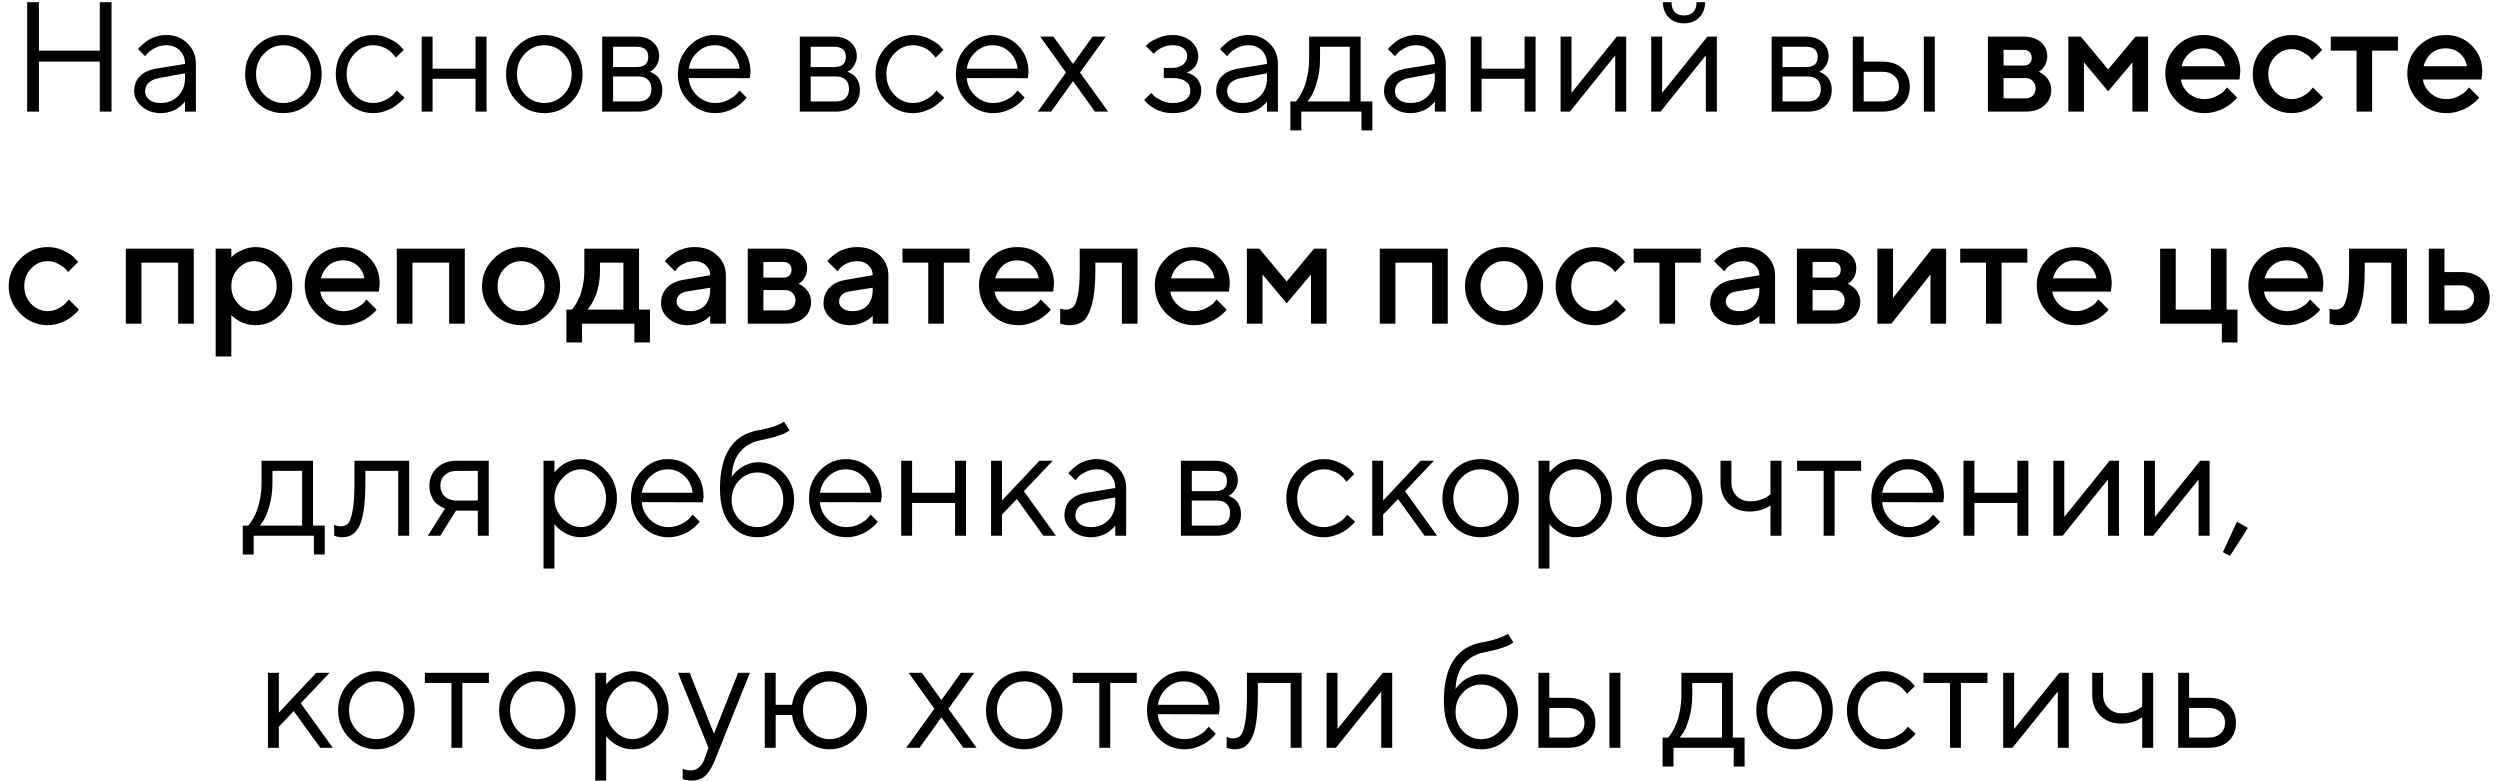 <?xml version="1.0" encoding="UTF-8"?> <svg xmlns="http://www.w3.org/2000/svg" width="224" height="70" viewBox="0 0 224 70" fill="none"> <path d="M2.434 10V0.197H3.486V4.538H8.941V0.197H9.994V10H8.941V5.522H3.486V10H2.434ZM13.986 6.151L16.577 5.728C16.577 5.231 16.42 4.827 16.105 4.518C15.791 4.208 15.388 4.053 14.896 4.053C14.54 4.053 14.205 4.135 13.891 4.299C13.581 4.458 13.355 4.622 13.214 4.791L13.002 5.03L12.373 4.401C12.4 4.365 12.437 4.319 12.482 4.265C12.533 4.205 12.637 4.105 12.797 3.964C12.961 3.818 13.132 3.688 13.31 3.574C13.487 3.46 13.72 3.36 14.007 3.273C14.299 3.182 14.595 3.137 14.896 3.137C15.661 3.137 16.295 3.385 16.796 3.882C17.302 4.379 17.555 4.994 17.555 5.728V10H16.577V9.091C16.559 9.118 16.529 9.157 16.488 9.207C16.452 9.253 16.365 9.337 16.229 9.46C16.096 9.578 15.953 9.686 15.798 9.781C15.643 9.872 15.438 9.954 15.183 10.027C14.932 10.1 14.672 10.137 14.403 10.137C13.733 10.137 13.168 9.938 12.708 9.542C12.252 9.146 12.024 8.692 12.024 8.182C12.024 7.621 12.193 7.17 12.53 6.828C12.867 6.482 13.353 6.256 13.986 6.151ZM14.403 9.228C15.037 9.228 15.556 9.02 15.962 8.605C16.372 8.191 16.577 7.653 16.577 6.992V6.568L14.267 6.992C13.428 7.152 13.007 7.548 13.002 8.182C13.002 8.482 13.125 8.733 13.371 8.934C13.622 9.13 13.966 9.228 14.403 9.228ZM27.118 8.482C27.601 7.981 27.843 7.368 27.843 6.644C27.843 5.914 27.601 5.301 27.118 4.805C26.64 4.303 26.063 4.053 25.389 4.053C24.719 4.053 24.142 4.303 23.659 4.805C23.181 5.301 22.941 5.912 22.941 6.637C22.941 7.357 23.181 7.97 23.659 8.476C24.142 8.977 24.719 9.228 25.389 9.228C26.063 9.228 26.64 8.979 27.118 8.482ZM22.962 9.125C22.297 8.451 21.964 7.623 21.964 6.644C21.964 5.659 22.297 4.83 22.962 4.155C23.632 3.476 24.443 3.137 25.395 3.137C26.348 3.137 27.157 3.476 27.822 4.155C28.488 4.83 28.82 5.659 28.82 6.644C28.82 7.623 28.488 8.451 27.822 9.125C27.157 9.799 26.348 10.137 25.395 10.137C24.443 10.137 23.632 9.799 22.962 9.125ZM31.076 9.118C30.415 8.435 30.085 7.607 30.085 6.637C30.085 5.666 30.415 4.841 31.076 4.162C31.741 3.479 32.53 3.137 33.441 3.137C33.965 3.137 34.453 3.251 34.904 3.479C35.36 3.702 35.686 3.925 35.882 4.148L36.176 4.47L35.472 5.167C35.453 5.14 35.426 5.101 35.39 5.051C35.353 5.001 35.271 4.91 35.144 4.777C35.02 4.645 34.886 4.531 34.74 4.436C34.594 4.335 34.405 4.246 34.173 4.169C33.94 4.091 33.697 4.053 33.441 4.053C32.799 4.053 32.241 4.303 31.767 4.805C31.297 5.301 31.062 5.914 31.062 6.644C31.062 7.368 31.297 7.981 31.767 8.482C32.241 8.979 32.799 9.228 33.441 9.228C33.833 9.228 34.205 9.134 34.556 8.947C34.907 8.76 35.162 8.574 35.321 8.387L35.547 8.113L36.244 8.742C36.217 8.779 36.173 8.831 36.114 8.899C36.06 8.963 35.941 9.075 35.759 9.234C35.577 9.389 35.385 9.528 35.185 9.651C34.984 9.77 34.724 9.882 34.405 9.986C34.091 10.087 33.77 10.137 33.441 10.137C32.525 10.137 31.737 9.797 31.076 9.118ZM42.608 10V7.061H38.76V10H37.782V3.28H38.76V6.151H42.608V3.28H43.593V10H42.608ZM50.497 8.482C50.98 7.981 51.222 7.368 51.222 6.644C51.222 5.914 50.98 5.301 50.497 4.805C50.019 4.303 49.442 4.053 48.768 4.053C48.098 4.053 47.521 4.303 47.038 4.805C46.56 5.301 46.32 5.912 46.32 6.637C46.32 7.357 46.56 7.97 47.038 8.476C47.521 8.977 48.098 9.228 48.768 9.228C49.442 9.228 50.019 8.979 50.497 8.482ZM46.341 9.125C45.675 8.451 45.343 7.623 45.343 6.644C45.343 5.659 45.675 4.83 46.341 4.155C47.011 3.476 47.822 3.137 48.774 3.137C49.727 3.137 50.536 3.476 51.201 4.155C51.867 4.83 52.199 5.659 52.199 6.644C52.199 7.623 51.867 8.451 51.201 9.125C50.536 9.799 49.727 10.137 48.774 10.137C47.822 10.137 47.011 9.799 46.341 9.125ZM53.956 3.28H57.032C57.648 3.28 58.14 3.447 58.509 3.779C58.878 4.107 59.062 4.524 59.062 5.03C59.062 5.317 58.992 5.579 58.851 5.816C58.714 6.049 58.575 6.211 58.434 6.302L58.222 6.432C58.249 6.441 58.288 6.454 58.338 6.473C58.393 6.491 58.484 6.541 58.611 6.623C58.743 6.701 58.857 6.794 58.953 6.903C59.053 7.008 59.142 7.161 59.22 7.361C59.302 7.562 59.343 7.787 59.343 8.038C59.343 8.644 59.154 9.123 58.775 9.474C58.397 9.825 57.864 10 57.176 10H53.956V3.28ZM57.176 6.849H54.934V9.091H57.176C57.559 9.091 57.852 8.993 58.058 8.797C58.263 8.601 58.365 8.325 58.365 7.97C58.365 7.614 58.263 7.339 58.058 7.143C57.852 6.947 57.559 6.849 57.176 6.849ZM57.032 6.008C57.734 6.008 58.085 5.705 58.085 5.099C58.085 4.493 57.734 4.189 57.032 4.189H54.934V6.008H57.032ZM67.177 7.006L61.715 6.992C61.751 7.598 62 8.122 62.46 8.564C62.925 9.007 63.469 9.228 64.094 9.228C64.513 9.228 64.903 9.134 65.263 8.947C65.623 8.76 65.878 8.574 66.028 8.387L66.268 8.113L66.897 8.742C66.869 8.779 66.828 8.831 66.773 8.899C66.723 8.963 66.609 9.075 66.432 9.234C66.258 9.389 66.069 9.528 65.864 9.651C65.664 9.77 65.402 9.882 65.078 9.986C64.759 10.087 64.431 10.137 64.094 10.137C63.178 10.137 62.389 9.797 61.728 9.118C61.068 8.435 60.737 7.607 60.737 6.637C60.737 5.666 61.063 4.841 61.715 4.162C62.371 3.479 63.141 3.137 64.025 3.137C64.941 3.137 65.707 3.456 66.322 4.094C66.938 4.727 67.245 5.529 67.245 6.5L67.177 7.006ZM65.529 4.647C65.115 4.251 64.613 4.053 64.025 4.053C63.438 4.053 62.925 4.26 62.487 4.675C62.05 5.09 61.792 5.582 61.715 6.151H66.268C66.195 5.545 65.949 5.044 65.529 4.647ZM71.661 3.28H74.737C75.353 3.28 75.845 3.447 76.214 3.779C76.583 4.107 76.768 4.524 76.768 5.03C76.768 5.317 76.697 5.579 76.556 5.816C76.419 6.049 76.28 6.211 76.139 6.302L75.927 6.432C75.954 6.441 75.993 6.454 76.043 6.473C76.098 6.491 76.189 6.541 76.316 6.623C76.449 6.701 76.562 6.794 76.658 6.903C76.758 7.008 76.847 7.161 76.925 7.361C77.007 7.562 77.048 7.787 77.048 8.038C77.048 8.644 76.859 9.123 76.481 9.474C76.102 9.825 75.569 10 74.881 10H71.661V3.28ZM74.881 6.849H72.639V9.091H74.881C75.264 9.091 75.558 8.993 75.763 8.797C75.968 8.601 76.07 8.325 76.07 7.97C76.07 7.614 75.968 7.339 75.763 7.143C75.558 6.947 75.264 6.849 74.881 6.849ZM74.737 6.008C75.439 6.008 75.79 5.705 75.79 5.099C75.79 4.493 75.439 4.189 74.737 4.189H72.639V6.008H74.737ZM79.434 9.118C78.773 8.435 78.442 7.607 78.442 6.637C78.442 5.666 78.773 4.841 79.434 4.162C80.099 3.479 80.887 3.137 81.799 3.137C82.323 3.137 82.811 3.251 83.262 3.479C83.717 3.702 84.043 3.925 84.239 4.148L84.533 4.47L83.829 5.167C83.811 5.14 83.784 5.101 83.747 5.051C83.711 5.001 83.629 4.91 83.501 4.777C83.378 4.645 83.243 4.531 83.098 4.436C82.952 4.335 82.763 4.246 82.53 4.169C82.298 4.091 82.054 4.053 81.799 4.053C81.156 4.053 80.598 4.303 80.124 4.805C79.655 5.301 79.42 5.914 79.42 6.644C79.42 7.368 79.655 7.981 80.124 8.482C80.598 8.979 81.156 9.228 81.799 9.228C82.191 9.228 82.562 9.134 82.913 8.947C83.264 8.76 83.519 8.574 83.679 8.387L83.904 8.113L84.602 8.742C84.574 8.779 84.531 8.831 84.472 8.899C84.417 8.963 84.299 9.075 84.116 9.234C83.934 9.389 83.743 9.528 83.542 9.651C83.341 9.77 83.082 9.882 82.763 9.986C82.448 10.087 82.127 10.137 81.799 10.137C80.883 10.137 80.094 9.797 79.434 9.118ZM92.087 7.006L86.625 6.992C86.662 7.598 86.91 8.122 87.37 8.564C87.835 9.007 88.38 9.228 89.004 9.228C89.423 9.228 89.813 9.134 90.173 8.947C90.533 8.76 90.788 8.574 90.939 8.387L91.178 8.113L91.807 8.742C91.779 8.779 91.738 8.831 91.684 8.899C91.633 8.963 91.519 9.075 91.342 9.234C91.169 9.389 90.98 9.528 90.774 9.651C90.574 9.77 90.312 9.882 89.988 9.986C89.669 10.087 89.341 10.137 89.004 10.137C88.088 10.137 87.299 9.797 86.639 9.118C85.978 8.435 85.647 7.607 85.647 6.637C85.647 5.666 85.973 4.841 86.625 4.162C87.281 3.479 88.051 3.137 88.936 3.137C89.852 3.137 90.617 3.456 91.232 4.094C91.848 4.727 92.155 5.529 92.155 6.5L92.087 7.006ZM90.439 4.647C90.025 4.251 89.523 4.053 88.936 4.053C88.348 4.053 87.835 4.26 87.397 4.675C86.96 5.09 86.703 5.582 86.625 6.151H91.178C91.105 5.545 90.859 5.044 90.439 4.647ZM96.141 7.272L94.186 10H92.989L95.512 6.5L93.201 3.28H94.391L96.141 5.728L97.891 3.28H99.08L96.769 6.5L99.292 10H98.103L96.141 7.272ZM107.358 5.03C107.358 5.254 107.322 5.456 107.249 5.639C107.181 5.821 107.094 5.965 106.989 6.069C106.889 6.17 106.784 6.256 106.675 6.329C106.57 6.397 106.483 6.445 106.415 6.473L106.306 6.5C106.342 6.509 106.39 6.521 106.449 6.534C106.513 6.548 106.618 6.593 106.764 6.671C106.914 6.744 107.046 6.835 107.16 6.944C107.279 7.049 107.386 7.204 107.481 7.409C107.582 7.614 107.632 7.849 107.632 8.113C107.632 8.683 107.409 9.164 106.962 9.556C106.515 9.943 105.877 10.137 105.048 10.137C104.729 10.137 104.426 10.096 104.139 10.014C103.856 9.932 103.619 9.834 103.428 9.72C103.236 9.606 103.07 9.492 102.929 9.378C102.792 9.259 102.689 9.159 102.621 9.077L102.525 8.947L103.154 8.318C103.209 8.382 103.284 8.466 103.38 8.571C103.48 8.676 103.694 8.813 104.022 8.981C104.351 9.146 104.692 9.228 105.048 9.228C105.581 9.228 105.982 9.125 106.251 8.92C106.52 8.715 106.654 8.446 106.654 8.113C106.654 7.776 106.518 7.505 106.244 7.3C105.975 7.095 105.576 6.992 105.048 6.992H104.275V6.083H105.048C105.449 6.083 105.77 5.98 106.012 5.775C106.253 5.566 106.374 5.317 106.374 5.03C106.374 4.739 106.262 4.504 106.039 4.326C105.816 4.144 105.485 4.053 105.048 4.053C104.738 4.053 104.442 4.117 104.159 4.244C103.881 4.367 103.683 4.495 103.564 4.627L103.366 4.818L102.662 4.121C102.726 4.048 102.819 3.957 102.942 3.848C103.065 3.738 103.332 3.592 103.742 3.41C104.152 3.228 104.588 3.137 105.048 3.137C105.731 3.137 106.287 3.324 106.716 3.697C107.144 4.071 107.358 4.515 107.358 5.03ZM110.934 6.151L113.524 5.728C113.524 5.231 113.367 4.827 113.053 4.518C112.738 4.208 112.335 4.053 111.843 4.053C111.487 4.053 111.152 4.135 110.838 4.299C110.528 4.458 110.302 4.622 110.161 4.791L109.949 5.03L109.32 4.401C109.348 4.365 109.384 4.319 109.43 4.265C109.48 4.205 109.585 4.105 109.744 3.964C109.908 3.818 110.079 3.688 110.257 3.574C110.435 3.46 110.667 3.36 110.954 3.273C111.246 3.182 111.542 3.137 111.843 3.137C112.608 3.137 113.242 3.385 113.743 3.882C114.249 4.379 114.502 4.994 114.502 5.728V10H113.524V9.091C113.506 9.118 113.477 9.157 113.436 9.207C113.399 9.253 113.312 9.337 113.176 9.46C113.044 9.578 112.9 9.686 112.745 9.781C112.59 9.872 112.385 9.954 112.13 10.027C111.879 10.1 111.619 10.137 111.351 10.137C110.681 10.137 110.116 9.938 109.655 9.542C109.2 9.146 108.972 8.692 108.972 8.182C108.972 7.621 109.14 7.17 109.478 6.828C109.815 6.482 110.3 6.256 110.934 6.151ZM111.351 9.228C111.984 9.228 112.504 9.02 112.909 8.605C113.319 8.191 113.524 7.653 113.524 6.992V6.568L111.214 6.992C110.375 7.152 109.954 7.548 109.949 8.182C109.949 8.482 110.072 8.733 110.318 8.934C110.569 9.13 110.913 9.228 111.351 9.228ZM122.965 9.091V11.682H121.987V10H116.594V11.682H115.616V9.091H116.102C116.129 9.063 116.17 9.018 116.225 8.954C116.284 8.886 116.382 8.735 116.519 8.503C116.655 8.271 116.776 8.02 116.881 7.751C116.99 7.478 117.086 7.115 117.168 6.664C117.255 6.208 117.298 5.734 117.298 5.242V3.28H121.912V9.091H122.965ZM118.275 4.189V5.242C118.275 6.008 118.182 6.71 117.995 7.348C117.808 7.986 117.621 8.437 117.435 8.701L117.154 9.091H120.935V4.189H118.275ZM125.973 6.151L128.563 5.728C128.563 5.231 128.406 4.827 128.092 4.518C127.777 4.208 127.374 4.053 126.882 4.053C126.526 4.053 126.191 4.135 125.877 4.299C125.567 4.458 125.341 4.622 125.2 4.791L124.988 5.03L124.359 4.401C124.387 4.365 124.423 4.319 124.469 4.265C124.519 4.205 124.624 4.105 124.783 3.964C124.947 3.818 125.118 3.688 125.296 3.574C125.474 3.46 125.706 3.36 125.993 3.273C126.285 3.182 126.581 3.137 126.882 3.137C127.647 3.137 128.281 3.385 128.782 3.882C129.288 4.379 129.541 4.994 129.541 5.728V10H128.563V9.091C128.545 9.118 128.516 9.157 128.475 9.207C128.438 9.253 128.352 9.337 128.215 9.46C128.083 9.578 127.939 9.686 127.784 9.781C127.629 9.872 127.424 9.954 127.169 10.027C126.918 10.1 126.659 10.137 126.39 10.137C125.72 10.137 125.155 9.938 124.694 9.542C124.239 9.146 124.011 8.692 124.011 8.182C124.011 7.621 124.179 7.17 124.517 6.828C124.854 6.482 125.339 6.256 125.973 6.151ZM126.39 9.228C127.023 9.228 127.543 9.02 127.948 8.605C128.358 8.191 128.563 7.653 128.563 6.992V6.568L126.253 6.992C125.414 7.152 124.993 7.548 124.988 8.182C124.988 8.482 125.111 8.733 125.357 8.934C125.608 9.13 125.952 9.228 126.39 9.228ZM136.603 10V7.061H132.754V10H131.776V3.28H132.754V6.151H136.603V3.28H137.587V10H136.603ZM144.867 3.28H145.708V10H144.724V4.962L140.663 10H139.829V3.28H140.807V8.318L144.867 3.28ZM150.062 1.079C150.258 1.284 150.534 1.387 150.89 1.387C151.245 1.387 151.521 1.284 151.717 1.079C151.913 0.874 152.011 0.58 152.011 0.197H152.776C152.776 0.758 152.601 1.214 152.25 1.564C151.904 1.915 151.45 2.091 150.89 2.091C150.329 2.091 149.873 1.915 149.522 1.564C149.172 1.214 148.996 0.758 148.996 0.197H149.769C149.769 0.58 149.867 0.874 150.062 1.079ZM152.988 3.28H153.829V10H152.845V4.962L148.784 10H147.95V3.28H148.928V8.318L152.988 3.28ZM158.737 3.28H161.813C162.429 3.28 162.921 3.447 163.29 3.779C163.659 4.107 163.844 4.524 163.844 5.03C163.844 5.317 163.773 5.579 163.632 5.816C163.495 6.049 163.356 6.211 163.215 6.302L163.003 6.432C163.03 6.441 163.069 6.454 163.119 6.473C163.174 6.491 163.265 6.541 163.393 6.623C163.525 6.701 163.639 6.794 163.734 6.903C163.835 7.008 163.924 7.161 164.001 7.361C164.083 7.562 164.124 7.787 164.124 8.038C164.124 8.644 163.935 9.123 163.557 9.474C163.178 9.825 162.645 10 161.957 10H158.737V3.28ZM161.957 6.849H159.715V9.091H161.957C162.34 9.091 162.634 8.993 162.839 8.797C163.044 8.601 163.146 8.325 163.146 7.97C163.146 7.614 163.044 7.339 162.839 7.143C162.634 6.947 162.34 6.849 161.957 6.849ZM161.813 6.008C162.515 6.008 162.866 5.705 162.866 5.099C162.866 4.493 162.515 4.189 161.813 4.189H159.715V6.008H161.813ZM173.359 3.28V10H172.375V3.28H173.359ZM166.988 9.091H168.684C169.121 9.091 169.472 8.968 169.736 8.722C170.005 8.471 170.14 8.15 170.14 7.758C170.14 7.366 170.005 7.047 169.736 6.801C169.472 6.555 169.117 6.432 168.67 6.432H166.988V9.091ZM170.461 6.138C170.898 6.548 171.117 7.09 171.117 7.765C171.117 8.435 170.901 8.975 170.468 9.385C170.035 9.795 169.44 10 168.684 10H166.011V3.28H166.988V5.522H168.67C169.426 5.522 170.023 5.728 170.461 6.138ZM178.117 3.28H181.337C181.979 3.28 182.49 3.447 182.868 3.779C183.246 4.107 183.436 4.524 183.436 5.03C183.436 5.317 183.372 5.579 183.244 5.816C183.121 6.049 182.993 6.211 182.861 6.302L182.67 6.432C182.697 6.441 182.736 6.457 182.786 6.479C182.836 6.502 182.927 6.562 183.06 6.657C183.192 6.748 183.306 6.851 183.401 6.965C183.502 7.074 183.59 7.225 183.668 7.416C183.75 7.607 183.791 7.815 183.791 8.038C183.791 8.617 183.584 9.089 183.169 9.453C182.759 9.818 182.196 10 181.48 10H178.117V3.28ZM181.48 6.992H179.519V8.811H181.48C181.758 8.811 181.979 8.729 182.144 8.564C182.308 8.4 182.39 8.179 182.39 7.901C182.39 7.651 182.305 7.437 182.137 7.259C181.968 7.081 181.749 6.992 181.48 6.992ZM181.85 5.687C181.977 5.559 182.041 5.388 182.041 5.174C182.041 4.955 181.977 4.784 181.85 4.661C181.722 4.534 181.551 4.47 181.337 4.47H179.519V5.871H181.337C181.551 5.871 181.722 5.81 181.85 5.687ZM188.891 6.22L191.345 3.28H192.466V10H191.064V5.591L188.891 8.182L186.724 5.591V10H185.322V3.28H186.443L188.891 6.22ZM200.655 7.129H195.405C195.478 7.603 195.711 8.013 196.103 8.359C196.499 8.706 196.968 8.879 197.511 8.879C197.903 8.879 198.267 8.79 198.604 8.612C198.946 8.435 199.188 8.261 199.329 8.093L199.541 7.833L200.45 8.742C200.423 8.779 200.38 8.831 200.32 8.899C200.266 8.963 200.145 9.075 199.958 9.234C199.771 9.389 199.573 9.528 199.363 9.651C199.154 9.77 198.88 9.882 198.543 9.986C198.21 10.087 197.866 10.137 197.511 10.137C196.558 10.137 195.736 9.788 195.043 9.091C194.355 8.389 194.011 7.548 194.011 6.568C194.011 5.625 194.346 4.818 195.016 4.148C195.69 3.474 196.497 3.137 197.436 3.137C198.379 3.137 199.163 3.451 199.787 4.08C200.416 4.704 200.73 5.488 200.73 6.432L200.655 7.129ZM197.436 4.333C196.93 4.333 196.504 4.483 196.157 4.784C195.815 5.08 195.585 5.465 195.467 5.939H199.356C199.274 5.465 199.062 5.08 198.721 4.784C198.379 4.483 197.951 4.333 197.436 4.333ZM202.884 9.098C202.191 8.4 201.845 7.582 201.845 6.644C201.845 5.7 202.191 4.88 202.884 4.183C203.581 3.485 204.401 3.137 205.345 3.137C205.869 3.137 206.356 3.251 206.808 3.479C207.259 3.702 207.582 3.925 207.778 4.148L208.072 4.47L207.163 5.379C207.118 5.306 207.047 5.217 206.951 5.112C206.86 5.003 206.657 4.857 206.343 4.675C206.033 4.493 205.7 4.401 205.345 4.401C204.775 4.401 204.281 4.618 203.861 5.051C203.447 5.484 203.239 6.015 203.239 6.644C203.239 7.268 203.447 7.797 203.861 8.229C204.281 8.662 204.775 8.879 205.345 8.879C205.7 8.879 206.033 8.79 206.343 8.612C206.657 8.435 206.883 8.261 207.02 8.093L207.231 7.833L208.141 8.742C208.113 8.779 208.072 8.831 208.018 8.899C207.963 8.963 207.844 9.075 207.662 9.234C207.48 9.389 207.288 9.528 207.088 9.651C206.887 9.77 206.628 9.882 206.309 9.986C205.99 10.087 205.668 10.137 205.345 10.137C204.401 10.137 203.581 9.79 202.884 9.098ZM208.838 4.538V3.28H214.854V4.538H212.543V10H211.148V4.538H208.838ZM222.339 7.129H217.089C217.162 7.603 217.394 8.013 217.786 8.359C218.183 8.706 218.652 8.879 219.194 8.879C219.586 8.879 219.951 8.79 220.288 8.612C220.63 8.435 220.871 8.261 221.013 8.093L221.225 7.833L222.134 8.742C222.106 8.779 222.063 8.831 222.004 8.899C221.949 8.963 221.828 9.075 221.642 9.234C221.455 9.389 221.257 9.528 221.047 9.651C220.837 9.77 220.564 9.882 220.227 9.986C219.894 10.087 219.55 10.137 219.194 10.137C218.242 10.137 217.419 9.788 216.727 9.091C216.038 8.389 215.694 7.548 215.694 6.568C215.694 5.625 216.029 4.818 216.699 4.148C217.374 3.474 218.18 3.137 219.119 3.137C220.062 3.137 220.846 3.451 221.471 4.08C222.1 4.704 222.414 5.488 222.414 6.432L222.339 7.129ZM219.119 4.333C218.613 4.333 218.187 4.483 217.841 4.784C217.499 5.08 217.269 5.465 217.15 5.939H221.04C220.958 5.465 220.746 5.08 220.404 4.784C220.062 4.483 219.634 4.333 219.119 4.333ZM1.818 28.098C1.126 27.4 0.779 26.582 0.779 25.644C0.779 24.7 1.126 23.88 1.818 23.183C2.516 22.485 3.336 22.137 4.279 22.137C4.803 22.137 5.291 22.251 5.742 22.479C6.193 22.702 6.517 22.925 6.713 23.148L7.007 23.47L6.098 24.379C6.052 24.306 5.981 24.217 5.886 24.112C5.795 24.003 5.592 23.857 5.277 23.675C4.967 23.492 4.635 23.401 4.279 23.401C3.71 23.401 3.215 23.618 2.796 24.051C2.381 24.484 2.174 25.015 2.174 25.644C2.174 26.268 2.381 26.797 2.796 27.23C3.215 27.662 3.71 27.879 4.279 27.879C4.635 27.879 4.967 27.79 5.277 27.612C5.592 27.435 5.817 27.261 5.954 27.093L6.166 26.833L7.075 27.742C7.048 27.779 7.007 27.831 6.952 27.899C6.897 27.963 6.779 28.075 6.597 28.234C6.414 28.389 6.223 28.528 6.022 28.651C5.822 28.77 5.562 28.881 5.243 28.986C4.924 29.087 4.603 29.137 4.279 29.137C3.336 29.137 2.516 28.79 1.818 28.098ZM12.674 23.538V29H11.273V22.28H17.363V29H15.962V23.538H12.674ZM22.894 29.137C22.643 29.137 22.399 29.107 22.162 29.048C21.925 28.989 21.722 28.916 21.554 28.829C21.385 28.738 21.235 28.647 21.102 28.556C20.975 28.46 20.881 28.385 20.822 28.33L20.727 28.227V31.939H19.325V22.28H20.727V23.053C20.79 22.989 20.879 22.905 20.993 22.8C21.112 22.695 21.36 22.558 21.738 22.39C22.116 22.221 22.502 22.137 22.894 22.137C23.782 22.137 24.552 22.479 25.204 23.162C25.86 23.841 26.189 24.666 26.189 25.637C26.189 26.607 25.86 27.435 25.204 28.118C24.552 28.797 23.782 29.137 22.894 29.137ZM24.172 24.058C23.762 23.62 23.29 23.401 22.757 23.401C22.224 23.401 21.752 23.62 21.342 24.058C20.932 24.495 20.727 25.024 20.727 25.644C20.727 26.259 20.932 26.785 21.342 27.223C21.752 27.66 22.224 27.879 22.757 27.879C23.29 27.879 23.762 27.66 24.172 27.223C24.582 26.785 24.787 26.259 24.787 25.644C24.787 25.024 24.582 24.495 24.172 24.058ZM33.947 26.129H28.697C28.77 26.603 29.003 27.013 29.395 27.359C29.791 27.706 30.26 27.879 30.803 27.879C31.195 27.879 31.559 27.79 31.896 27.612C32.238 27.435 32.48 27.261 32.621 27.093L32.833 26.833L33.742 27.742C33.715 27.779 33.672 27.831 33.612 27.899C33.558 27.963 33.437 28.075 33.25 28.234C33.063 28.389 32.865 28.528 32.655 28.651C32.446 28.77 32.172 28.881 31.835 28.986C31.502 29.087 31.158 29.137 30.803 29.137C29.85 29.137 29.028 28.788 28.335 28.091C27.647 27.389 27.303 26.548 27.303 25.568C27.303 24.625 27.638 23.818 28.308 23.148C28.982 22.474 29.789 22.137 30.727 22.137C31.671 22.137 32.455 22.451 33.079 23.08C33.708 23.704 34.023 24.488 34.023 25.432L33.947 26.129ZM30.727 23.333C30.222 23.333 29.796 23.483 29.449 23.784C29.107 24.08 28.877 24.465 28.759 24.939H32.648C32.566 24.465 32.355 24.08 32.013 23.784C31.671 23.483 31.242 23.333 30.727 23.333ZM36.955 23.538V29H35.554V22.28H41.645V29H40.243V23.538H36.955ZM48.166 27.23C48.581 26.797 48.788 26.268 48.788 25.644C48.788 25.015 48.581 24.484 48.166 24.051C47.751 23.618 47.259 23.401 46.69 23.401C46.12 23.401 45.625 23.618 45.206 24.051C44.791 24.484 44.584 25.015 44.584 25.644C44.584 26.268 44.791 26.797 45.206 27.23C45.625 27.662 46.12 27.879 46.69 27.879C47.259 27.879 47.751 27.662 48.166 27.23ZM44.228 28.098C43.536 27.4 43.19 26.582 43.19 25.644C43.19 24.7 43.536 23.88 44.228 23.183C44.926 22.485 45.746 22.137 46.69 22.137C47.633 22.137 48.451 22.485 49.144 23.183C49.841 23.88 50.19 24.7 50.19 25.644C50.19 26.582 49.841 27.4 49.144 28.098C48.451 28.79 47.633 29.137 46.69 29.137C45.746 29.137 44.926 28.79 44.228 28.098ZM50.75 27.742H51.235C51.263 27.715 51.301 27.672 51.352 27.612C51.406 27.549 51.497 27.41 51.625 27.195C51.757 26.981 51.871 26.751 51.967 26.505C52.067 26.254 52.156 25.926 52.233 25.52C52.315 25.115 52.356 24.689 52.356 24.242V22.28H57.258V27.742H58.235V30.682H56.841V29H52.151V30.682H50.75V27.742ZM53.758 23.538V24.242C53.758 24.689 53.719 25.113 53.642 25.514C53.569 25.915 53.475 26.247 53.361 26.512C53.252 26.771 53.14 26.997 53.026 27.189C52.917 27.38 52.826 27.517 52.753 27.599L52.637 27.742H55.856V23.538H53.758ZM65.037 29H63.636V28.303C63.617 28.321 63.586 28.351 63.54 28.392C63.499 28.433 63.412 28.501 63.28 28.597C63.153 28.688 63.014 28.772 62.863 28.85C62.713 28.922 62.524 28.989 62.296 29.048C62.068 29.107 61.838 29.137 61.605 29.137C60.922 29.137 60.355 28.939 59.903 28.542C59.452 28.145 59.227 27.692 59.227 27.182C59.227 26.63 59.4 26.168 59.746 25.794C60.097 25.42 60.575 25.183 61.182 25.083L63.636 24.659C63.636 24.304 63.504 24.005 63.239 23.764C62.98 23.522 62.645 23.401 62.234 23.401C61.879 23.401 61.555 23.477 61.264 23.627C60.977 23.773 60.778 23.921 60.669 24.071L60.484 24.311L59.575 23.401C59.602 23.365 59.639 23.319 59.685 23.265C59.735 23.205 59.842 23.105 60.006 22.964C60.175 22.818 60.352 22.688 60.539 22.574C60.726 22.46 60.972 22.36 61.277 22.273C61.587 22.182 61.906 22.137 62.234 22.137C63.055 22.137 63.727 22.381 64.251 22.868C64.775 23.351 65.037 23.948 65.037 24.659V29ZM61.817 27.879C62.387 27.879 62.831 27.71 63.15 27.373C63.474 27.031 63.636 26.546 63.636 25.917V25.78L61.462 26.129C61.211 26.174 61.008 26.277 60.853 26.436C60.699 26.596 60.621 26.797 60.621 27.038C60.621 27.261 60.728 27.457 60.942 27.626C61.161 27.795 61.453 27.879 61.817 27.879ZM66.999 22.28H70.219C70.861 22.28 71.372 22.447 71.75 22.779C72.128 23.107 72.317 23.524 72.317 24.03C72.317 24.317 72.254 24.579 72.126 24.816C72.003 25.049 71.875 25.211 71.743 25.302L71.552 25.432C71.579 25.441 71.618 25.457 71.668 25.48C71.718 25.502 71.809 25.561 71.941 25.657C72.074 25.748 72.188 25.851 72.283 25.965C72.383 26.074 72.472 26.225 72.55 26.416C72.632 26.607 72.673 26.815 72.673 27.038C72.673 27.617 72.466 28.088 72.051 28.453C71.641 28.818 71.078 29 70.362 29H66.999V22.28ZM70.362 25.992H68.4V27.811H70.362C70.64 27.811 70.861 27.729 71.025 27.564C71.189 27.4 71.272 27.179 71.272 26.901C71.272 26.651 71.187 26.436 71.019 26.259C70.85 26.081 70.631 25.992 70.362 25.992ZM70.731 24.686C70.859 24.559 70.923 24.388 70.923 24.174C70.923 23.955 70.859 23.784 70.731 23.661C70.604 23.534 70.433 23.47 70.219 23.47H68.4V24.871H70.219C70.433 24.871 70.604 24.81 70.731 24.686ZM79.598 29H78.196V28.303C78.178 28.321 78.146 28.351 78.101 28.392C78.06 28.433 77.973 28.501 77.841 28.597C77.713 28.688 77.574 28.772 77.424 28.85C77.273 28.922 77.084 28.989 76.856 29.048C76.629 29.107 76.398 29.137 76.166 29.137C75.482 29.137 74.915 28.939 74.464 28.542C74.013 28.145 73.787 27.692 73.787 27.182C73.787 26.63 73.96 26.168 74.307 25.794C74.658 25.42 75.136 25.183 75.742 25.083L78.196 24.659C78.196 24.304 78.064 24.005 77.8 23.764C77.54 23.522 77.205 23.401 76.795 23.401C76.439 23.401 76.116 23.477 75.824 23.627C75.537 23.773 75.339 23.921 75.23 24.071L75.045 24.311L74.136 23.401C74.163 23.365 74.2 23.319 74.245 23.265C74.295 23.205 74.402 23.105 74.566 22.964C74.735 22.818 74.913 22.688 75.1 22.574C75.287 22.46 75.533 22.36 75.838 22.273C76.148 22.182 76.467 22.137 76.795 22.137C77.615 22.137 78.287 22.381 78.811 22.868C79.336 23.351 79.598 23.948 79.598 24.659V29ZM76.378 27.879C76.948 27.879 77.392 27.71 77.711 27.373C78.034 27.031 78.196 26.546 78.196 25.917V25.78L76.022 26.129C75.772 26.174 75.569 26.277 75.414 26.436C75.259 26.596 75.182 26.797 75.182 27.038C75.182 27.261 75.289 27.457 75.503 27.626C75.722 27.795 76.013 27.879 76.378 27.879ZM80.862 23.538V22.28H86.878V23.538H84.567V29H83.173V23.538H80.862ZM94.363 26.129H89.113C89.186 26.603 89.419 27.013 89.811 27.359C90.207 27.706 90.676 27.879 91.219 27.879C91.611 27.879 91.975 27.79 92.312 27.612C92.654 27.435 92.896 27.261 93.037 27.093L93.249 26.833L94.158 27.742C94.131 27.779 94.088 27.831 94.028 27.899C93.974 27.963 93.853 28.075 93.666 28.234C93.479 28.389 93.281 28.528 93.071 28.651C92.862 28.77 92.588 28.881 92.251 28.986C91.918 29.087 91.574 29.137 91.219 29.137C90.266 29.137 89.444 28.788 88.751 28.091C88.063 27.389 87.719 26.548 87.719 25.568C87.719 24.625 88.054 23.818 88.724 23.148C89.398 22.474 90.205 22.137 91.144 22.137C92.087 22.137 92.871 22.451 93.495 23.08C94.124 23.704 94.439 24.488 94.439 25.432L94.363 26.129ZM91.144 23.333C90.638 23.333 90.212 23.483 89.865 23.784C89.523 24.08 89.293 24.465 89.175 24.939H93.064C92.982 24.465 92.77 24.08 92.429 23.784C92.087 23.483 91.659 23.333 91.144 23.333ZM96.742 22.28H101.924V29H100.522V23.538H98.144V24.242C98.144 25.523 98.041 26.535 97.836 27.277C97.635 28.016 97.376 28.51 97.057 28.761C96.742 29.011 96.334 29.137 95.833 29.137C95.71 29.137 95.578 29.125 95.436 29.102C95.3 29.08 95.193 29.055 95.115 29.027L94.992 29V27.667C95.179 27.713 95.341 27.738 95.478 27.742C95.765 27.742 95.99 27.665 96.154 27.51C96.323 27.355 96.462 27.013 96.571 26.484C96.685 25.951 96.742 25.204 96.742 24.242V22.28ZM110.113 26.129H104.863C104.936 26.603 105.169 27.013 105.561 27.359C105.957 27.706 106.426 27.879 106.969 27.879C107.361 27.879 107.725 27.79 108.062 27.612C108.404 27.435 108.646 27.261 108.787 27.093L108.999 26.833L109.908 27.742C109.881 27.779 109.838 27.831 109.778 27.899C109.724 27.963 109.603 28.075 109.416 28.234C109.229 28.389 109.031 28.528 108.821 28.651C108.612 28.77 108.338 28.881 108.001 28.986C107.668 29.087 107.324 29.137 106.969 29.137C106.016 29.137 105.194 28.788 104.501 28.091C103.813 27.389 103.469 26.548 103.469 25.568C103.469 24.625 103.804 23.818 104.474 23.148C105.148 22.474 105.955 22.137 106.894 22.137C107.837 22.137 108.621 22.451 109.245 23.08C109.874 23.704 110.188 24.488 110.188 25.432L110.113 26.129ZM106.894 23.333C106.388 23.333 105.962 23.483 105.615 23.784C105.273 24.08 105.043 24.465 104.925 24.939H108.814C108.732 24.465 108.521 24.08 108.179 23.784C107.837 23.483 107.409 23.333 106.894 23.333ZM115.288 25.22L117.742 22.28H118.863V29H117.462V24.591L115.288 27.182L113.121 24.591V29H111.72V22.28H112.841L115.288 25.22ZM125.029 23.538V29H123.628V22.28H129.719V29H128.317V23.538H125.029ZM136.24 27.23C136.655 26.797 136.862 26.268 136.862 25.644C136.862 25.015 136.655 24.484 136.24 24.051C135.826 23.618 135.333 23.401 134.764 23.401C134.194 23.401 133.7 23.618 133.28 24.051C132.866 24.484 132.658 25.015 132.658 25.644C132.658 26.268 132.866 26.797 133.28 27.23C133.7 27.662 134.194 27.879 134.764 27.879C135.333 27.879 135.826 27.662 136.24 27.23ZM132.303 28.098C131.61 27.4 131.264 26.582 131.264 25.644C131.264 24.7 131.61 23.88 132.303 23.183C133 22.485 133.82 22.137 134.764 22.137C135.707 22.137 136.525 22.485 137.218 23.183C137.915 23.88 138.264 24.7 138.264 25.644C138.264 26.582 137.915 27.4 137.218 28.098C136.525 28.79 135.707 29.137 134.764 29.137C133.82 29.137 133 28.79 132.303 28.098ZM140.424 28.098C139.731 27.4 139.385 26.582 139.385 25.644C139.385 24.7 139.731 23.88 140.424 23.183C141.121 22.485 141.941 22.137 142.885 22.137C143.409 22.137 143.896 22.251 144.348 22.479C144.799 22.702 145.122 22.925 145.318 23.148L145.612 23.47L144.703 24.379C144.658 24.306 144.587 24.217 144.491 24.112C144.4 24.003 144.197 23.857 143.883 23.675C143.573 23.492 143.24 23.401 142.885 23.401C142.315 23.401 141.821 23.618 141.401 24.051C140.987 24.484 140.779 25.015 140.779 25.644C140.779 26.268 140.987 26.797 141.401 27.23C141.821 27.662 142.315 27.879 142.885 27.879C143.24 27.879 143.573 27.79 143.883 27.612C144.197 27.435 144.423 27.261 144.56 27.093L144.771 26.833L145.681 27.742C145.653 27.779 145.612 27.831 145.558 27.899C145.503 27.963 145.384 28.075 145.202 28.234C145.02 28.389 144.828 28.528 144.628 28.651C144.427 28.77 144.168 28.881 143.849 28.986C143.53 29.087 143.208 29.137 142.885 29.137C141.941 29.137 141.121 28.79 140.424 28.098ZM146.378 23.538V22.28H152.394V23.538H150.083V29H148.688V23.538H146.378ZM159.045 29H157.644V28.303C157.625 28.321 157.593 28.351 157.548 28.392C157.507 28.433 157.42 28.501 157.288 28.597C157.16 28.688 157.021 28.772 156.871 28.85C156.721 28.922 156.532 28.989 156.304 29.048C156.076 29.107 155.846 29.137 155.613 29.137C154.93 29.137 154.362 28.939 153.911 28.542C153.46 28.145 153.234 27.692 153.234 27.182C153.234 26.63 153.408 26.168 153.754 25.794C154.105 25.42 154.583 25.183 155.189 25.083L157.644 24.659C157.644 24.304 157.511 24.005 157.247 23.764C156.987 23.522 156.652 23.401 156.242 23.401C155.887 23.401 155.563 23.477 155.271 23.627C154.984 23.773 154.786 23.921 154.677 24.071L154.492 24.311L153.583 23.401C153.61 23.365 153.647 23.319 153.692 23.265C153.743 23.205 153.85 23.105 154.014 22.964C154.182 22.818 154.36 22.688 154.547 22.574C154.734 22.46 154.98 22.36 155.285 22.273C155.595 22.182 155.914 22.137 156.242 22.137C157.062 22.137 157.735 22.381 158.259 22.868C158.783 23.351 159.045 23.948 159.045 24.659V29ZM155.825 27.879C156.395 27.879 156.839 27.71 157.158 27.373C157.482 27.031 157.644 26.546 157.644 25.917V25.78L155.47 26.129C155.219 26.174 155.016 26.277 154.861 26.436C154.706 26.596 154.629 26.797 154.629 27.038C154.629 27.261 154.736 27.457 154.95 27.626C155.169 27.795 155.461 27.879 155.825 27.879ZM161.007 22.28H164.227C164.869 22.28 165.38 22.447 165.758 22.779C166.136 23.107 166.325 23.524 166.325 24.03C166.325 24.317 166.261 24.579 166.134 24.816C166.011 25.049 165.883 25.211 165.751 25.302L165.56 25.432C165.587 25.441 165.626 25.457 165.676 25.48C165.726 25.502 165.817 25.561 165.949 25.657C166.081 25.748 166.195 25.851 166.291 25.965C166.391 26.074 166.48 26.225 166.558 26.416C166.64 26.607 166.681 26.815 166.681 27.038C166.681 27.617 166.473 28.088 166.059 28.453C165.648 28.818 165.086 29 164.37 29H161.007V22.28ZM164.37 25.992H162.408V27.811H164.37C164.648 27.811 164.869 27.729 165.033 27.564C165.197 27.4 165.279 27.179 165.279 26.901C165.279 26.651 165.195 26.436 165.026 26.259C164.858 26.081 164.639 25.992 164.37 25.992ZM164.739 24.686C164.867 24.559 164.931 24.388 164.931 24.174C164.931 23.955 164.867 23.784 164.739 23.661C164.612 23.534 164.441 23.47 164.227 23.47H162.408V24.871H164.227C164.441 24.871 164.612 24.81 164.739 24.686ZM173.113 22.28H174.371V29H172.97V24.591L169.47 29H168.212V22.28H169.613V26.689L173.113 22.28ZM175.636 23.538V22.28H181.651V23.538H179.341V29H177.946V23.538H175.636ZM189.137 26.129H183.887C183.96 26.603 184.192 27.013 184.584 27.359C184.98 27.706 185.45 27.879 185.992 27.879C186.384 27.879 186.749 27.79 187.086 27.612C187.428 27.435 187.669 27.261 187.811 27.093L188.022 26.833L188.932 27.742C188.904 27.779 188.861 27.831 188.802 27.899C188.747 27.963 188.626 28.075 188.439 28.234C188.253 28.389 188.054 28.528 187.845 28.651C187.635 28.77 187.362 28.881 187.024 28.986C186.692 29.087 186.348 29.137 185.992 29.137C185.04 29.137 184.217 28.788 183.524 28.091C182.836 27.389 182.492 26.548 182.492 25.568C182.492 24.625 182.827 23.818 183.497 23.148C184.172 22.474 184.978 22.137 185.917 22.137C186.86 22.137 187.644 22.451 188.269 23.08C188.897 23.704 189.212 24.488 189.212 25.432L189.137 26.129ZM185.917 23.333C185.411 23.333 184.985 23.483 184.639 23.784C184.297 24.08 184.067 24.465 183.948 24.939H187.838C187.756 24.465 187.544 24.08 187.202 23.784C186.86 23.483 186.432 23.333 185.917 23.333ZM193.546 29V22.28H194.947V27.742H198.099V22.28H199.5V27.742H200.478V30.682H199.076V29H193.546ZM208.1 26.129H202.85C202.923 26.603 203.155 27.013 203.547 27.359C203.943 27.706 204.413 27.879 204.955 27.879C205.347 27.879 205.712 27.79 206.049 27.612C206.391 27.435 206.632 27.261 206.773 27.093L206.985 26.833L207.895 27.742C207.867 27.779 207.824 27.831 207.765 27.899C207.71 27.963 207.589 28.075 207.402 28.234C207.215 28.389 207.017 28.528 206.808 28.651C206.598 28.77 206.325 28.881 205.987 28.986C205.655 29.087 205.311 29.137 204.955 29.137C204.003 29.137 203.18 28.788 202.487 28.091C201.799 27.389 201.455 26.548 201.455 25.568C201.455 24.625 201.79 23.818 202.46 23.148C203.134 22.474 203.941 22.137 204.88 22.137C205.823 22.137 206.607 22.451 207.231 23.08C207.86 23.704 208.175 24.488 208.175 25.432L208.1 26.129ZM204.88 23.333C204.374 23.333 203.948 23.483 203.602 23.784C203.26 24.08 203.03 24.465 202.911 24.939H206.801C206.719 24.465 206.507 24.08 206.165 23.784C205.823 23.483 205.395 23.333 204.88 23.333ZM210.479 22.28H215.66V29H214.259V23.538H211.88V24.242C211.88 25.523 211.777 26.535 211.572 27.277C211.372 28.016 211.112 28.51 210.793 28.761C210.479 29.011 210.071 29.137 209.569 29.137C209.446 29.137 209.314 29.125 209.173 29.102C209.036 29.08 208.929 29.055 208.852 29.027L208.729 29V27.667C208.915 27.713 209.077 27.738 209.214 27.742C209.501 27.742 209.727 27.665 209.891 27.51C210.059 27.355 210.198 27.013 210.308 26.484C210.422 25.951 210.479 25.204 210.479 24.242V22.28ZM219.023 27.811H220.562C220.881 27.811 221.147 27.703 221.361 27.489C221.576 27.275 221.683 27.009 221.683 26.689C221.683 26.37 221.576 26.104 221.361 25.89C221.147 25.675 220.881 25.568 220.562 25.568H219.023V27.811ZM222.387 25.035C222.852 25.468 223.084 26.022 223.084 26.696C223.084 27.366 222.852 27.918 222.387 28.351C221.926 28.784 221.318 29 220.562 29H217.622V22.28H219.023V24.379H220.562C221.318 24.379 221.926 24.598 222.387 25.035ZM29.101 47.091V49.682H28.123V48H22.73V49.682H21.752V47.091H22.237C22.265 47.063 22.306 47.018 22.36 46.954C22.42 46.886 22.518 46.735 22.654 46.503C22.791 46.27 22.912 46.02 23.017 45.751C23.126 45.477 23.222 45.115 23.304 44.664C23.39 44.208 23.434 43.734 23.434 43.242V41.28H28.048V47.091H29.101ZM24.411 42.19V43.242C24.411 44.008 24.318 44.71 24.131 45.348C23.944 45.986 23.757 46.437 23.57 46.701L23.29 47.091H27.07V42.19H24.411ZM31.76 41.28H36.661V48H35.677V42.19H32.737V43.242C32.737 44.231 32.687 45.056 32.587 45.717C32.491 46.373 32.345 46.874 32.149 47.221C31.953 47.562 31.737 47.802 31.5 47.938C31.263 48.071 30.976 48.137 30.639 48.137C30.525 48.137 30.409 48.125 30.29 48.102C30.176 48.08 30.092 48.055 30.037 48.027L29.941 48V47.023C30.128 47.114 30.315 47.159 30.502 47.159C30.789 47.159 31.015 47.077 31.179 46.913C31.343 46.749 31.48 46.371 31.589 45.778C31.703 45.186 31.76 44.34 31.76 43.242V41.28ZM38.473 43.523C38.473 42.88 38.698 42.347 39.149 41.923C39.605 41.495 40.198 41.28 40.927 41.28H43.791V48H42.813V45.758H40.852L39.457 48H38.336L39.874 45.553C39.838 45.544 39.785 45.528 39.717 45.505C39.653 45.477 39.541 45.416 39.382 45.32C39.222 45.22 39.081 45.102 38.958 44.965C38.84 44.824 38.728 44.628 38.623 44.377C38.523 44.126 38.473 43.842 38.473 43.523ZM42.813 42.19H40.927C40.48 42.19 40.122 42.315 39.853 42.565C39.589 42.812 39.457 43.13 39.457 43.523C39.457 43.914 39.589 44.233 39.853 44.48C40.118 44.726 40.476 44.849 40.927 44.849H42.813V42.19ZM50.408 42.832C49.921 43.347 49.677 43.951 49.677 44.644C49.677 45.332 49.921 45.935 50.408 46.455C50.9 46.97 51.45 47.227 52.056 47.227C52.634 47.227 53.152 46.977 53.607 46.476C54.068 45.97 54.298 45.359 54.298 44.644C54.298 43.923 54.068 43.313 53.607 42.812C53.152 42.306 52.634 42.053 52.056 42.053C51.45 42.053 50.9 42.312 50.408 42.832ZM49.677 46.947V50.94H48.699V41.28H49.677V42.333C49.695 42.306 49.727 42.265 49.773 42.21C49.823 42.151 49.921 42.053 50.066 41.916C50.217 41.779 50.379 41.658 50.552 41.554C50.725 41.444 50.946 41.349 51.215 41.267C51.488 41.18 51.769 41.137 52.056 41.137C52.912 41.137 53.662 41.481 54.305 42.169C54.952 42.857 55.275 43.682 55.275 44.644C55.275 45.601 54.954 46.423 54.312 47.111C53.669 47.795 52.917 48.137 52.056 48.137C51.769 48.137 51.491 48.096 51.222 48.014C50.957 47.932 50.734 47.834 50.552 47.72C50.37 47.606 50.21 47.492 50.073 47.378C49.941 47.259 49.841 47.159 49.773 47.077L49.677 46.947ZM62.973 45.006L57.511 44.992C57.547 45.598 57.796 46.122 58.256 46.565C58.721 47.007 59.265 47.227 59.89 47.227C60.309 47.227 60.699 47.134 61.059 46.947C61.419 46.76 61.674 46.574 61.824 46.387L62.063 46.113L62.692 46.742C62.665 46.779 62.624 46.831 62.569 46.899C62.519 46.963 62.405 47.075 62.227 47.234C62.054 47.389 61.865 47.528 61.66 47.651C61.46 47.77 61.198 47.882 60.874 47.986C60.555 48.087 60.227 48.137 59.89 48.137C58.974 48.137 58.185 47.797 57.524 47.118C56.864 46.435 56.533 45.607 56.533 44.637C56.533 43.666 56.859 42.841 57.511 42.162C58.167 41.478 58.937 41.137 59.821 41.137C60.737 41.137 61.503 41.456 62.118 42.094C62.733 42.727 63.041 43.529 63.041 44.5L62.973 45.006ZM61.325 42.648C60.91 42.251 60.409 42.053 59.821 42.053C59.233 42.053 58.721 42.26 58.283 42.675C57.846 43.09 57.588 43.582 57.511 44.151H62.063C61.991 43.545 61.745 43.044 61.325 42.648ZM71.155 44.78C71.155 45.724 70.836 46.519 70.198 47.166C69.56 47.813 68.783 48.137 67.867 48.137C66.878 48.137 66.072 47.761 65.447 47.009C64.823 46.252 64.511 45.184 64.511 43.803C64.511 40.713 65.652 38.963 67.936 38.553C68.432 38.471 68.874 38.364 69.262 38.231C69.649 38.099 69.909 37.99 70.041 37.903L70.246 37.78L70.738 38.553C70.365 38.881 69.478 39.184 68.079 39.462C67.341 39.612 66.744 39.963 66.288 40.515C65.837 41.062 65.593 41.807 65.557 42.75C65.575 42.714 65.605 42.666 65.645 42.606C65.691 42.543 65.784 42.438 65.926 42.292C66.072 42.142 66.231 42.007 66.404 41.889C66.578 41.77 66.801 41.663 67.074 41.567C67.352 41.467 67.639 41.417 67.936 41.417C68.824 41.417 69.583 41.745 70.212 42.401C70.841 43.053 71.155 43.846 71.155 44.78ZM66.233 43.037C65.782 43.507 65.557 44.088 65.557 44.78C65.557 45.473 65.782 46.054 66.233 46.523C66.689 46.993 67.234 47.227 67.867 47.227C68.501 47.227 69.043 46.993 69.494 46.523C69.95 46.054 70.178 45.473 70.178 44.78C70.178 44.088 69.95 43.507 69.494 43.037C69.043 42.568 68.501 42.333 67.867 42.333C67.234 42.333 66.689 42.568 66.233 43.037ZM78.928 45.006L73.466 44.992C73.502 45.598 73.751 46.122 74.211 46.565C74.676 47.007 75.22 47.227 75.845 47.227C76.264 47.227 76.654 47.134 77.014 46.947C77.374 46.76 77.629 46.574 77.779 46.387L78.019 46.113L78.647 46.742C78.62 46.779 78.579 46.831 78.524 46.899C78.474 46.963 78.36 47.075 78.183 47.234C78.009 47.389 77.82 47.528 77.615 47.651C77.415 47.77 77.153 47.882 76.829 47.986C76.51 48.087 76.182 48.137 75.845 48.137C74.929 48.137 74.14 47.797 73.48 47.118C72.819 46.435 72.488 45.607 72.488 44.637C72.488 43.666 72.814 42.841 73.466 42.162C74.122 41.478 74.892 41.137 75.776 41.137C76.692 41.137 77.458 41.456 78.073 42.094C78.689 42.727 78.996 43.529 78.996 44.5L78.928 45.006ZM77.28 42.648C76.866 42.251 76.364 42.053 75.776 42.053C75.189 42.053 74.676 42.26 74.238 42.675C73.801 43.09 73.543 43.582 73.466 44.151H78.019C77.946 43.545 77.7 43.044 77.28 42.648ZM85.572 48V45.06H81.724V48H80.746V41.28H81.724V44.151H85.572V41.28H86.557V48H85.572ZM89.776 46.113V48H88.799V41.28H89.776V44.849L93.133 41.28H94.329L91.738 44.008L94.609 48H93.488L91.109 44.712L89.776 46.113ZM97.337 44.151L99.928 43.727C99.928 43.231 99.77 42.828 99.456 42.518C99.142 42.208 98.738 42.053 98.246 42.053C97.891 42.053 97.556 42.135 97.241 42.299C96.931 42.458 96.706 42.622 96.564 42.791L96.353 43.03L95.724 42.401C95.751 42.365 95.787 42.319 95.833 42.265C95.883 42.205 95.988 42.105 96.147 41.964C96.311 41.818 96.482 41.688 96.66 41.574C96.838 41.46 97.07 41.36 97.357 41.273C97.649 41.182 97.945 41.137 98.246 41.137C99.012 41.137 99.645 41.385 100.146 41.882C100.652 42.379 100.905 42.994 100.905 43.727V48H99.928V47.091C99.909 47.118 99.88 47.157 99.839 47.207C99.802 47.253 99.716 47.337 99.579 47.46C99.447 47.578 99.303 47.685 99.148 47.781C98.993 47.872 98.788 47.954 98.533 48.027C98.283 48.1 98.023 48.137 97.754 48.137C97.084 48.137 96.519 47.938 96.059 47.542C95.603 47.145 95.375 46.692 95.375 46.182C95.375 45.621 95.544 45.17 95.881 44.828C96.218 44.482 96.704 44.256 97.337 44.151ZM97.754 47.227C98.387 47.227 98.907 47.02 99.312 46.605C99.723 46.191 99.928 45.653 99.928 44.992V44.568L97.617 44.992C96.779 45.152 96.357 45.548 96.353 46.182C96.353 46.482 96.476 46.733 96.722 46.934C96.972 47.13 97.316 47.227 97.754 47.227ZM105.807 41.28H108.883C109.498 41.28 109.99 41.447 110.359 41.779C110.729 42.107 110.913 42.524 110.913 43.03C110.913 43.317 110.842 43.579 110.701 43.816C110.564 44.049 110.425 44.211 110.284 44.302L110.072 44.432C110.1 44.441 110.138 44.454 110.188 44.473C110.243 44.491 110.334 44.541 110.462 44.623C110.594 44.7 110.708 44.794 110.804 44.903C110.904 45.008 110.993 45.161 111.07 45.361C111.152 45.562 111.193 45.787 111.193 46.038C111.193 46.644 111.004 47.123 110.626 47.474C110.248 47.825 109.715 48 109.026 48H105.807V41.28ZM109.026 44.849H106.784V47.091H109.026C109.409 47.091 109.703 46.993 109.908 46.797C110.113 46.601 110.216 46.325 110.216 45.97C110.216 45.614 110.113 45.339 109.908 45.143C109.703 44.947 109.409 44.849 109.026 44.849ZM108.883 44.008C109.585 44.008 109.936 43.705 109.936 43.099C109.936 42.492 109.585 42.19 108.883 42.19H106.784V44.008H108.883ZM116.245 47.118C115.584 46.435 115.254 45.607 115.254 44.637C115.254 43.666 115.584 42.841 116.245 42.162C116.91 41.478 117.699 41.137 118.61 41.137C119.134 41.137 119.622 41.251 120.073 41.478C120.529 41.702 120.855 41.925 121.051 42.148L121.345 42.47L120.641 43.167C120.622 43.14 120.595 43.101 120.559 43.051C120.522 43.001 120.44 42.91 120.312 42.777C120.189 42.645 120.055 42.531 119.909 42.435C119.763 42.335 119.574 42.246 119.342 42.169C119.109 42.092 118.866 42.053 118.61 42.053C117.968 42.053 117.41 42.303 116.936 42.805C116.466 43.301 116.231 43.914 116.231 44.644C116.231 45.368 116.466 45.981 116.936 46.482C117.41 46.979 117.968 47.227 118.61 47.227C119.002 47.227 119.374 47.134 119.725 46.947C120.076 46.76 120.331 46.574 120.49 46.387L120.716 46.113L121.413 46.742C121.386 46.779 121.342 46.831 121.283 46.899C121.229 46.963 121.11 47.075 120.928 47.234C120.745 47.389 120.554 47.528 120.354 47.651C120.153 47.77 119.893 47.882 119.574 47.986C119.26 48.087 118.938 48.137 118.61 48.137C117.694 48.137 116.906 47.797 116.245 47.118ZM123.929 46.113V48H122.951V41.28H123.929V44.849L127.285 41.28H128.481L125.891 44.008L128.762 48H127.641L125.262 44.712L123.929 46.113ZM134.395 46.482C134.878 45.981 135.119 45.368 135.119 44.644C135.119 43.914 134.878 43.301 134.395 42.805C133.916 42.303 133.34 42.053 132.665 42.053C131.995 42.053 131.419 42.303 130.936 42.805C130.457 43.301 130.218 43.912 130.218 44.637C130.218 45.357 130.457 45.97 130.936 46.476C131.419 46.977 131.995 47.227 132.665 47.227C133.34 47.227 133.916 46.979 134.395 46.482ZM130.238 47.125C129.573 46.45 129.24 45.623 129.24 44.644C129.24 43.659 129.573 42.83 130.238 42.155C130.908 41.476 131.719 41.137 132.672 41.137C133.624 41.137 134.433 41.476 135.099 42.155C135.764 42.83 136.097 43.659 136.097 44.644C136.097 45.623 135.764 46.45 135.099 47.125C134.433 47.8 133.624 48.137 132.672 48.137C131.719 48.137 130.908 47.8 130.238 47.125ZM139.562 42.832C139.075 43.347 138.831 43.951 138.831 44.644C138.831 45.332 139.075 45.935 139.562 46.455C140.055 46.97 140.604 47.227 141.21 47.227C141.789 47.227 142.306 46.977 142.762 46.476C143.222 45.97 143.452 45.359 143.452 44.644C143.452 43.923 143.222 43.313 142.762 42.812C142.306 42.306 141.789 42.053 141.21 42.053C140.604 42.053 140.055 42.312 139.562 42.832ZM138.831 46.947V50.94H137.854V41.28H138.831V42.333C138.849 42.306 138.881 42.265 138.927 42.21C138.977 42.151 139.075 42.053 139.221 41.916C139.371 41.779 139.533 41.658 139.706 41.554C139.879 41.444 140.1 41.349 140.369 41.267C140.643 41.18 140.923 41.137 141.21 41.137C142.067 41.137 142.816 41.481 143.459 42.169C144.106 42.857 144.43 43.682 144.43 44.644C144.43 45.601 144.108 46.423 143.466 47.111C142.823 47.795 142.071 48.137 141.21 48.137C140.923 48.137 140.645 48.096 140.376 48.014C140.112 47.932 139.888 47.834 139.706 47.72C139.524 47.606 139.364 47.492 139.228 47.378C139.095 47.259 138.995 47.159 138.927 47.077L138.831 46.947ZM150.842 46.482C151.325 45.981 151.566 45.368 151.566 44.644C151.566 43.914 151.325 43.301 150.842 42.805C150.363 42.303 149.787 42.053 149.112 42.053C148.442 42.053 147.866 42.303 147.383 42.805C146.904 43.301 146.665 43.912 146.665 44.637C146.665 45.357 146.904 45.97 147.383 46.476C147.866 46.977 148.442 47.227 149.112 47.227C149.787 47.227 150.363 46.979 150.842 46.482ZM146.686 47.125C146.02 46.45 145.688 45.623 145.688 44.644C145.688 43.659 146.02 42.83 146.686 42.155C147.355 41.476 148.167 41.137 149.119 41.137C150.072 41.137 150.881 41.476 151.546 42.155C152.211 42.83 152.544 43.659 152.544 44.644C152.544 45.623 152.211 46.45 151.546 47.125C150.881 47.8 150.072 48.137 149.119 48.137C148.167 48.137 147.355 47.8 146.686 47.125ZM158.635 48V45.273C158.12 45.646 157.491 45.833 156.748 45.833C155.982 45.833 155.358 45.594 154.875 45.115C154.396 44.632 154.157 44.008 154.157 43.242V41.28H155.135V43.242C155.135 43.725 155.292 44.126 155.606 44.445C155.921 44.76 156.324 44.917 156.816 44.917C157.154 44.917 157.473 44.867 157.773 44.767C158.079 44.662 158.298 44.555 158.43 44.445L158.635 44.288V41.28H159.619V48H158.635ZM161.021 42.19V41.28H166.756V42.19H164.377V48H163.399V42.19H161.021ZM174.111 45.006L168.649 44.992C168.686 45.598 168.934 46.122 169.395 46.565C169.859 47.007 170.404 47.227 171.028 47.227C171.448 47.227 171.837 47.134 172.197 46.947C172.557 46.76 172.812 46.574 172.963 46.387L173.202 46.113L173.831 46.742C173.804 46.779 173.763 46.831 173.708 46.899C173.658 46.963 173.544 47.075 173.366 47.234C173.193 47.389 173.004 47.528 172.799 47.651C172.598 47.77 172.336 47.882 172.013 47.986C171.694 48.087 171.366 48.137 171.028 48.137C170.112 48.137 169.324 47.797 168.663 47.118C168.002 46.435 167.672 45.607 167.672 44.637C167.672 43.666 167.998 42.841 168.649 42.162C169.306 41.478 170.076 41.137 170.96 41.137C171.876 41.137 172.642 41.456 173.257 42.094C173.872 42.727 174.18 43.529 174.18 44.5L174.111 45.006ZM172.464 42.648C172.049 42.251 171.548 42.053 170.96 42.053C170.372 42.053 169.859 42.26 169.422 42.675C168.984 43.09 168.727 43.582 168.649 44.151H173.202C173.129 43.545 172.883 43.044 172.464 42.648ZM180.756 48V45.06H176.907V48H175.93V41.28H176.907V44.151H180.756V41.28H181.74V48H180.756ZM189.021 41.28H189.861V48H188.877V42.962L184.816 48H183.982V41.28H184.96V46.318L189.021 41.28ZM197.142 41.28H197.982V48H196.998V42.962L192.938 48H192.104V41.28H193.081V46.318L197.142 41.28ZM200.43 46.742L201.414 47.303L199.801 49.818L199.172 49.47L200.43 46.742ZM24.985 65.113V67H24.008V60.28H24.985V63.849L28.342 60.28H29.538L26.947 63.008L29.818 67H28.697L26.318 63.712L24.985 65.113ZM35.451 65.482C35.934 64.981 36.176 64.368 36.176 63.644C36.176 62.914 35.934 62.301 35.451 61.805C34.973 61.303 34.396 61.053 33.722 61.053C33.052 61.053 32.475 61.303 31.992 61.805C31.514 62.301 31.274 62.912 31.274 63.637C31.274 64.357 31.514 64.97 31.992 65.476C32.475 65.977 33.052 66.228 33.722 66.228C34.396 66.228 34.973 65.979 35.451 65.482ZM31.295 66.125C30.63 65.451 30.297 64.623 30.297 63.644C30.297 62.659 30.63 61.83 31.295 61.155C31.965 60.476 32.776 60.137 33.728 60.137C34.681 60.137 35.49 60.476 36.155 61.155C36.821 61.83 37.153 62.659 37.153 63.644C37.153 64.623 36.821 65.451 36.155 66.125C35.49 66.799 34.681 67.137 33.728 67.137C32.776 67.137 31.965 66.799 31.295 66.125ZM38.069 61.19V60.28H43.805V61.19H41.426V67H40.448V61.19H38.069ZM49.875 65.482C50.358 64.981 50.6 64.368 50.6 63.644C50.6 62.914 50.358 62.301 49.875 61.805C49.397 61.303 48.82 61.053 48.145 61.053C47.476 61.053 46.899 61.303 46.416 61.805C45.938 62.301 45.698 62.912 45.698 63.637C45.698 64.357 45.938 64.97 46.416 65.476C46.899 65.977 47.476 66.228 48.145 66.228C48.82 66.228 49.397 65.979 49.875 65.482ZM45.719 66.125C45.053 65.451 44.721 64.623 44.721 63.644C44.721 62.659 45.053 61.83 45.719 61.155C46.389 60.476 47.2 60.137 48.152 60.137C49.105 60.137 49.914 60.476 50.579 61.155C51.245 61.83 51.577 62.659 51.577 63.644C51.577 64.623 51.245 65.451 50.579 66.125C49.914 66.799 49.105 67.137 48.152 67.137C47.2 67.137 46.389 66.799 45.719 66.125ZM55.043 61.832C54.555 62.347 54.312 62.951 54.312 63.644C54.312 64.332 54.555 64.936 55.043 65.455C55.535 65.97 56.084 66.228 56.69 66.228C57.269 66.228 57.786 65.977 58.242 65.476C58.703 64.97 58.933 64.359 58.933 63.644C58.933 62.923 58.703 62.313 58.242 61.812C57.786 61.306 57.269 61.053 56.69 61.053C56.084 61.053 55.535 61.312 55.043 61.832ZM54.312 65.947V69.939H53.334V60.28H54.312V61.333C54.33 61.306 54.362 61.265 54.407 61.21C54.457 61.151 54.555 61.053 54.701 60.916C54.852 60.779 55.013 60.658 55.187 60.554C55.36 60.444 55.581 60.349 55.85 60.267C56.123 60.18 56.403 60.137 56.69 60.137C57.547 60.137 58.297 60.481 58.94 61.169C59.587 61.857 59.91 62.682 59.91 63.644C59.91 64.601 59.589 65.423 58.946 66.111C58.304 66.795 57.552 67.137 56.69 67.137C56.403 67.137 56.125 67.096 55.856 67.014C55.592 66.932 55.369 66.834 55.187 66.72C55.004 66.606 54.845 66.492 54.708 66.378C54.576 66.259 54.476 66.159 54.407 66.077L54.312 65.947ZM63.13 67.978L63.478 67L60.744 60.28H61.797L63.971 65.742L66.138 60.28H67.19L64.107 67.978C63.829 68.689 63.531 69.192 63.212 69.488C62.893 69.789 62.492 69.939 62.009 69.939C61.858 69.939 61.713 69.928 61.571 69.905C61.435 69.882 61.332 69.857 61.264 69.83L61.168 69.803V68.887C61.4 68.978 61.633 69.026 61.865 69.03C62.458 69.03 62.879 68.679 63.13 67.978ZM76.699 61.162C77.36 61.841 77.69 62.666 77.69 63.637C77.69 64.607 77.358 65.435 76.692 66.118C76.032 66.797 75.245 67.137 74.334 67.137C73.477 67.137 72.728 66.838 72.085 66.241C71.447 65.644 71.076 64.917 70.971 64.061H69.501V67H68.523V60.28H69.501V63.151H70.971C71.085 62.331 71.458 61.625 72.092 61.032C72.725 60.435 73.473 60.137 74.334 60.137C75.25 60.137 76.038 60.478 76.699 61.162ZM72.652 61.805C72.183 62.301 71.948 62.914 71.948 63.644C71.948 64.368 72.183 64.981 72.652 65.482C73.126 65.979 73.685 66.228 74.327 66.228C74.974 66.228 75.533 65.979 76.002 65.482C76.476 64.981 76.713 64.368 76.713 63.644C76.713 62.914 76.476 62.301 76.002 61.805C75.533 61.303 74.974 61.053 74.327 61.053C73.685 61.053 73.126 61.303 72.652 61.805ZM84.349 64.272L82.394 67H81.197L83.72 63.5L81.409 60.28H82.599L84.349 62.727L86.099 60.28H87.288L84.978 63.5L87.5 67H86.311L84.349 64.272ZM93.502 65.482C93.985 64.981 94.227 64.368 94.227 63.644C94.227 62.914 93.985 62.301 93.502 61.805C93.023 61.303 92.447 61.053 91.772 61.053C91.103 61.053 90.526 61.303 90.043 61.805C89.564 62.301 89.325 62.912 89.325 63.637C89.325 64.357 89.564 64.97 90.043 65.476C90.526 65.977 91.103 66.228 91.772 66.228C92.447 66.228 93.023 65.979 93.502 65.482ZM89.346 66.125C88.68 65.451 88.348 64.623 88.348 63.644C88.348 62.659 88.68 61.83 89.346 61.155C90.016 60.476 90.827 60.137 91.779 60.137C92.732 60.137 93.541 60.476 94.206 61.155C94.871 61.83 95.204 62.659 95.204 63.644C95.204 64.623 94.871 65.451 94.206 66.125C93.541 66.799 92.732 67.137 91.779 67.137C90.827 67.137 90.016 66.799 89.346 66.125ZM96.12 61.19V60.28H101.855V61.19H99.477V67H98.499V61.19H96.12ZM109.211 64.006L103.749 63.992C103.785 64.598 104.034 65.122 104.494 65.564C104.959 66.007 105.504 66.228 106.128 66.228C106.547 66.228 106.937 66.134 107.297 65.947C107.657 65.76 107.912 65.574 108.062 65.387L108.302 65.113L108.931 65.742C108.903 65.779 108.862 65.831 108.808 65.899C108.757 65.963 108.644 66.075 108.466 66.234C108.293 66.389 108.104 66.528 107.898 66.651C107.698 66.77 107.436 66.882 107.112 66.986C106.793 67.087 106.465 67.137 106.128 67.137C105.212 67.137 104.424 66.797 103.763 66.118C103.102 65.435 102.771 64.607 102.771 63.637C102.771 62.666 103.097 61.841 103.749 61.162C104.405 60.478 105.175 60.137 106.06 60.137C106.976 60.137 107.741 60.456 108.356 61.094C108.972 61.727 109.279 62.529 109.279 63.5L109.211 64.006ZM107.563 61.648C107.149 61.251 106.647 61.053 106.06 61.053C105.472 61.053 104.959 61.26 104.521 61.675C104.084 62.09 103.826 62.582 103.749 63.151H108.302C108.229 62.545 107.983 62.044 107.563 61.648ZM111.727 60.28H116.628V67H115.644V61.19H112.704V62.242C112.704 63.231 112.654 64.056 112.554 64.717C112.458 65.373 112.312 65.874 112.116 66.221C111.92 66.562 111.704 66.802 111.467 66.939C111.23 67.071 110.943 67.137 110.605 67.137C110.492 67.137 110.375 67.125 110.257 67.103C110.143 67.08 110.059 67.055 110.004 67.027L109.908 67V66.022C110.095 66.114 110.282 66.159 110.469 66.159C110.756 66.159 110.981 66.077 111.146 65.913C111.31 65.749 111.446 65.371 111.556 64.778C111.67 64.186 111.727 63.34 111.727 62.242V60.28ZM123.901 60.28H124.742V67H123.758V61.962L119.697 67H118.863V60.28H119.841V65.318L123.901 60.28ZM136.015 63.78C136.015 64.724 135.696 65.519 135.058 66.166C134.42 66.813 133.643 67.137 132.727 67.137C131.738 67.137 130.931 66.761 130.307 66.009C129.682 65.252 129.37 64.184 129.37 62.803C129.37 59.713 130.512 57.963 132.795 57.553C133.292 57.471 133.734 57.364 134.121 57.231C134.508 57.099 134.768 56.99 134.9 56.903L135.105 56.78L135.598 57.553C135.224 57.881 134.338 58.184 132.938 58.462C132.2 58.612 131.603 58.963 131.147 59.515C130.696 60.062 130.452 60.807 130.416 61.75C130.434 61.714 130.464 61.666 130.505 61.606C130.55 61.543 130.644 61.438 130.785 61.292C130.931 61.142 131.09 61.007 131.264 60.889C131.437 60.77 131.66 60.663 131.934 60.567C132.212 60.467 132.499 60.417 132.795 60.417C133.684 60.417 134.442 60.745 135.071 61.401C135.7 62.053 136.015 62.846 136.015 63.78ZM131.093 62.037C130.642 62.507 130.416 63.088 130.416 63.78C130.416 64.473 130.642 65.054 131.093 65.523C131.549 65.993 132.093 66.228 132.727 66.228C133.36 66.228 133.902 65.993 134.354 65.523C134.809 65.054 135.037 64.473 135.037 63.78C135.037 63.088 134.809 62.507 134.354 62.037C133.902 61.568 133.36 61.333 132.727 61.333C132.093 61.333 131.549 61.568 131.093 62.037ZM145.188 60.28V67H144.204V60.28H145.188ZM138.817 66.091H140.513C140.95 66.091 141.301 65.968 141.565 65.722C141.834 65.471 141.969 65.15 141.969 64.758C141.969 64.366 141.834 64.047 141.565 63.801C141.301 63.555 140.946 63.432 140.499 63.432H138.817V66.091ZM142.29 63.138C142.728 63.548 142.946 64.09 142.946 64.765C142.946 65.435 142.73 65.975 142.297 66.385C141.864 66.795 141.269 67 140.513 67H137.84V60.28H138.817V62.523H140.499C141.256 62.523 141.853 62.727 142.29 63.138ZM156.317 66.091V68.682H155.34V67H149.946V68.682H148.969V66.091H149.454C149.481 66.064 149.522 66.018 149.577 65.954C149.636 65.886 149.734 65.735 149.871 65.503C150.008 65.27 150.129 65.02 150.233 64.751C150.343 64.478 150.438 64.115 150.521 63.664C150.607 63.208 150.65 62.734 150.65 62.242V60.28H155.265V66.091H156.317ZM151.628 61.19V62.242C151.628 63.008 151.535 63.71 151.348 64.348C151.161 64.986 150.974 65.437 150.787 65.701L150.507 66.091H154.287V61.19H151.628ZM162.518 65.482C163.001 64.981 163.242 64.368 163.242 63.644C163.242 62.914 163.001 62.301 162.518 61.805C162.039 61.303 161.463 61.053 160.788 61.053C160.118 61.053 159.542 61.303 159.059 61.805C158.58 62.301 158.341 62.912 158.341 63.637C158.341 64.357 158.58 64.97 159.059 65.476C159.542 65.977 160.118 66.228 160.788 66.228C161.463 66.228 162.039 65.979 162.518 65.482ZM158.361 66.125C157.696 65.451 157.363 64.623 157.363 63.644C157.363 62.659 157.696 61.83 158.361 61.155C159.031 60.476 159.842 60.137 160.795 60.137C161.747 60.137 162.556 60.476 163.222 61.155C163.887 61.83 164.22 62.659 164.22 63.644C164.22 64.623 163.887 65.451 163.222 66.125C162.556 66.799 161.747 67.137 160.795 67.137C159.842 67.137 159.031 66.799 158.361 66.125ZM166.476 66.118C165.815 65.435 165.484 64.607 165.484 63.637C165.484 62.666 165.815 61.841 166.476 61.162C167.141 60.478 167.929 60.137 168.841 60.137C169.365 60.137 169.853 60.251 170.304 60.478C170.759 60.702 171.085 60.925 171.281 61.148L171.575 61.47L170.871 62.167C170.853 62.14 170.826 62.101 170.789 62.051C170.753 62.001 170.671 61.91 170.543 61.777C170.42 61.645 170.285 61.531 170.14 61.435C169.994 61.335 169.805 61.246 169.572 61.169C169.34 61.092 169.096 61.053 168.841 61.053C168.198 61.053 167.64 61.303 167.166 61.805C166.697 62.301 166.462 62.914 166.462 63.644C166.462 64.368 166.697 64.981 167.166 65.482C167.64 65.979 168.198 66.228 168.841 66.228C169.233 66.228 169.604 66.134 169.955 65.947C170.306 65.76 170.561 65.574 170.721 65.387L170.946 65.113L171.644 65.742C171.616 65.779 171.573 65.831 171.514 65.899C171.459 65.963 171.34 66.075 171.158 66.234C170.976 66.389 170.785 66.528 170.584 66.651C170.383 66.77 170.124 66.882 169.805 66.986C169.49 67.087 169.169 67.137 168.841 67.137C167.925 67.137 167.136 66.797 166.476 66.118ZM172.341 61.19V60.28H178.076V61.19H175.697V67H174.72V61.19H172.341ZM184.522 60.28H185.363V67H184.379V61.962L180.318 67H179.484V60.28H180.462V65.318L184.522 60.28ZM191.939 67V64.272C191.424 64.646 190.796 64.833 190.053 64.833C189.287 64.833 188.663 64.594 188.18 64.115C187.701 63.632 187.462 63.008 187.462 62.242V60.28H188.439V62.242C188.439 62.725 188.597 63.126 188.911 63.445C189.226 63.76 189.629 63.917 190.121 63.917C190.458 63.917 190.777 63.867 191.078 63.767C191.383 63.662 191.602 63.555 191.734 63.445L191.939 63.288V60.28H192.924V67H191.939ZM196.144 66.091H197.907C198.345 66.091 198.696 65.968 198.96 65.722C199.229 65.471 199.363 65.15 199.363 64.758C199.363 64.366 199.229 64.047 198.96 63.801C198.696 63.555 198.34 63.432 197.894 63.432H196.144V66.091ZM199.685 63.138C200.122 63.548 200.341 64.09 200.341 64.765C200.341 65.435 200.124 65.975 199.691 66.385C199.258 66.795 198.664 67 197.907 67H195.166V60.28H196.144V62.523H197.894C198.65 62.523 199.247 62.727 199.685 63.138Z" fill="black"></path> </svg> 